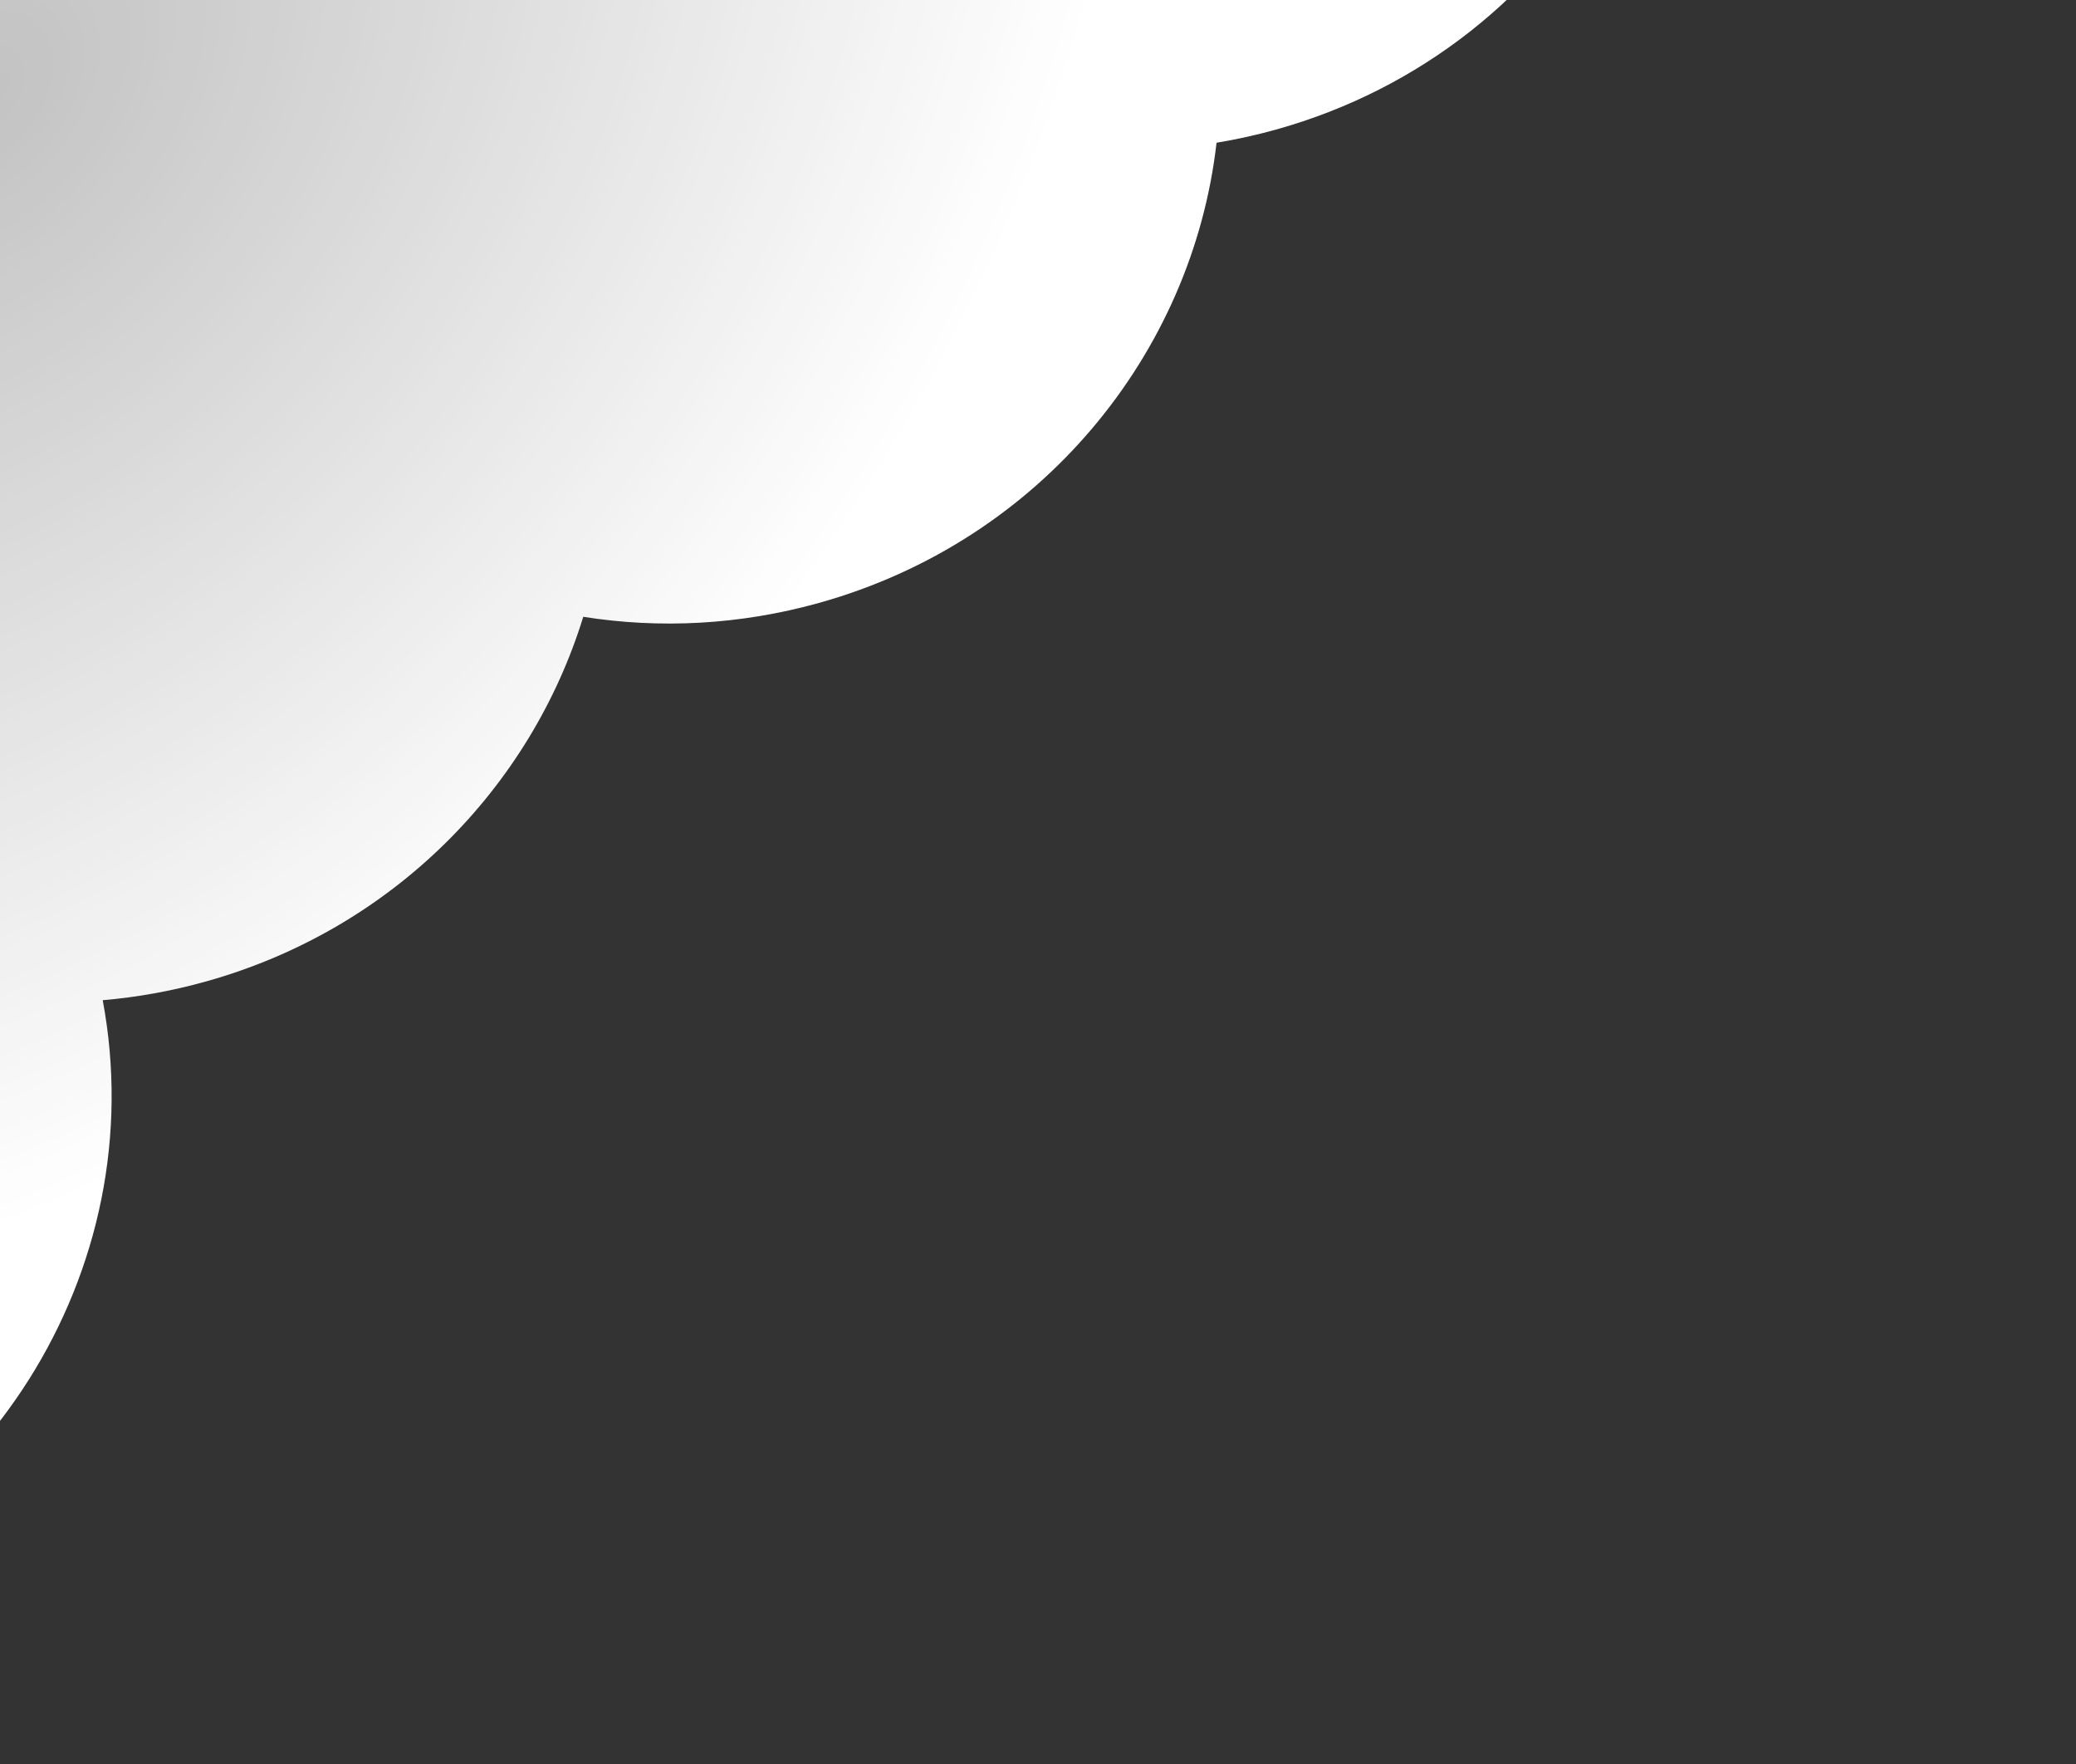 <svg width="366" height="311" viewBox="0 0 366 311" fill="none" xmlns="http://www.w3.org/2000/svg">
<rect x="0" y="0" width="366" height="311" fill="#333333" stroke="none"/>
<g style="mix-blend-mode:soft-light">
<path d="M174.488 -158.126C225.593 -172.387 278.325 -143.438 292.27 -93.467C306.215 -43.496 276.091 8.573 224.987 22.834C221.487 23.811 217.979 24.584 214.477 25.162C210.231 62.408 183.432 95.385 144.381 106.283C130.375 110.191 116.247 110.854 102.829 108.728C93.571 138.777 69.301 163.807 36.256 173.029C30.207 174.717 24.135 175.798 18.107 176.312C27.005 223.769 -2.58 271.234 -51.007 284.748C-102.111 299.009 -154.844 270.06 -168.788 220.09C-182.733 170.119 -152.61 118.048 -101.506 103.787C-95.457 102.099 -89.385 101.018 -83.357 100.504C-92.255 53.047 -62.669 5.583 -14.242 -7.931C-0.238 -11.839 13.889 -12.502 27.307 -10.377C36.565 -40.426 60.837 -65.456 93.882 -74.677C97.382 -75.654 100.889 -76.427 104.391 -77.006C108.638 -114.252 135.437 -147.228 174.488 -158.126Z" fill="url(#paint0_radial_1179_6824)"/>
</g>
<defs>
<radialGradient id="paint0_radial_1179_6824" cx="0" cy="0" r="1" gradientTransform="matrix(133.911 103.841 -151.644 187.173 -4.513 15.767)" gradientUnits="userSpaceOnUse">
<stop stop-color="white" stop-opacity="0.7"/>
<stop offset="1" stop-color="white"/>
</radialGradient>
</defs>
</svg>
